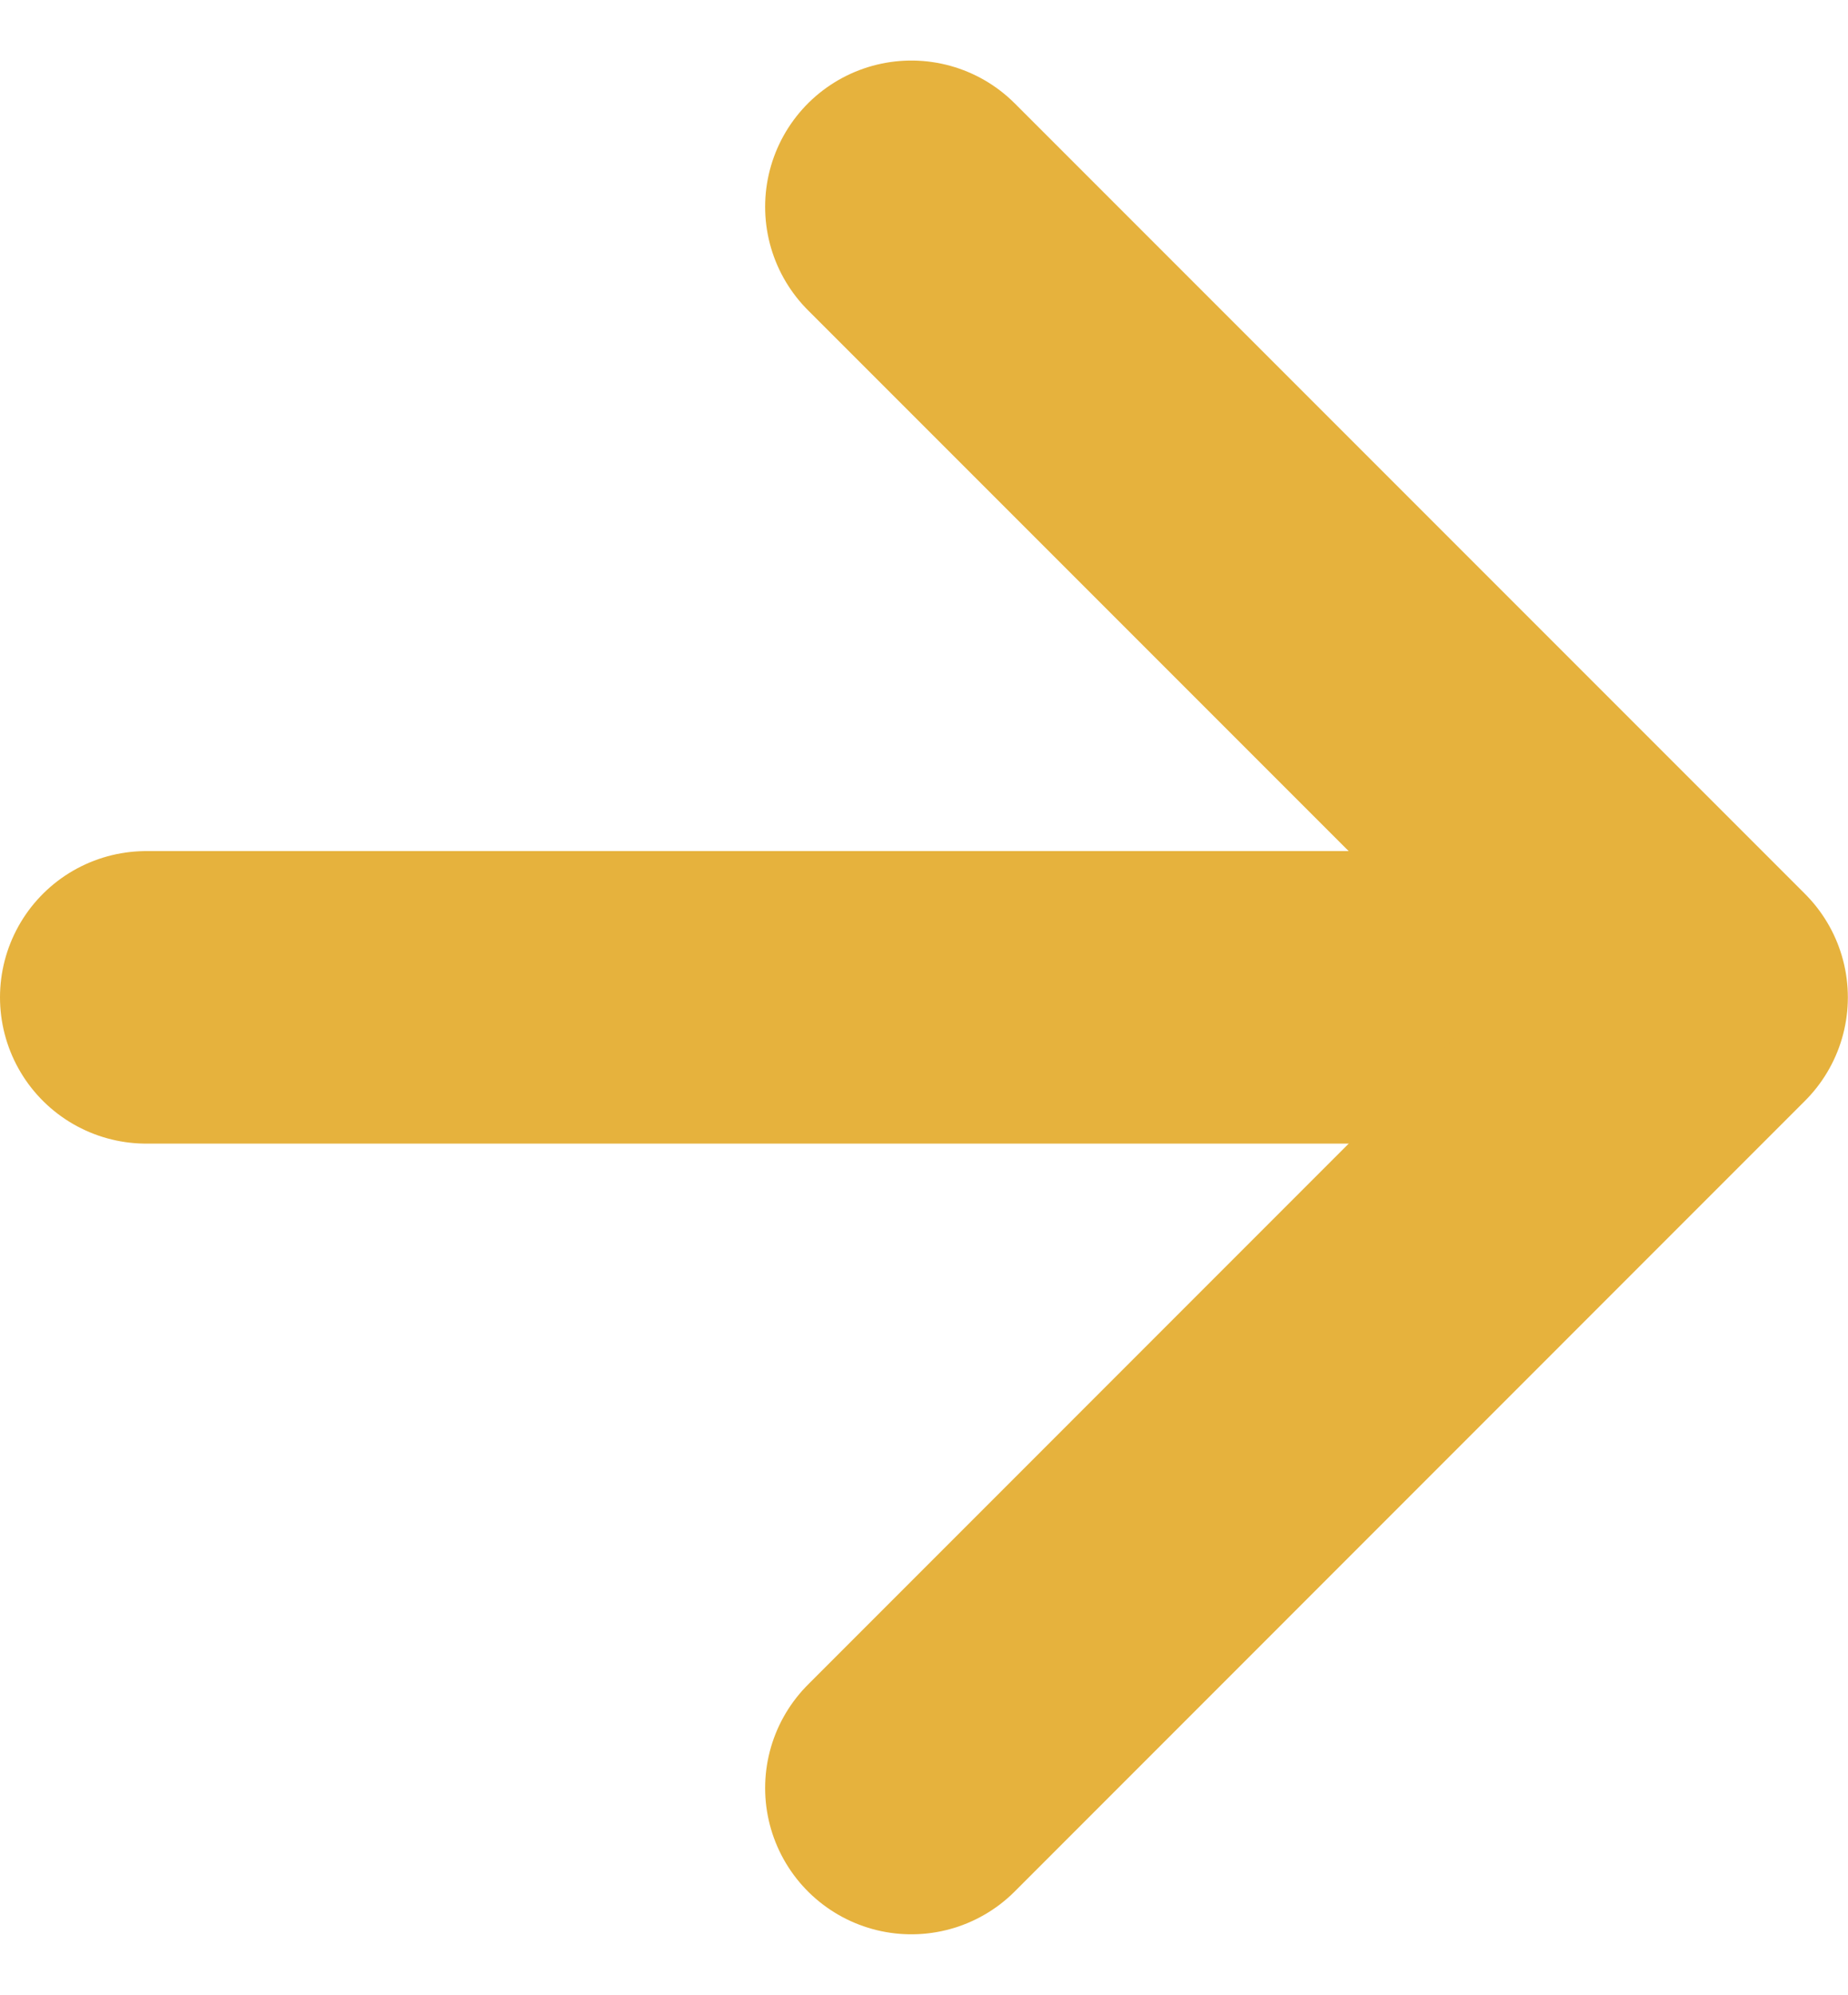 <svg xmlns="http://www.w3.org/2000/svg" width="12.639" height="13.639" viewBox="0 0 12.639 13.639">
  <g id="arrow-right_1_" data-name="arrow-right (1)" transform="translate(1.233 1.414)">
    <line id="Line_3" data-name="Line 3" x2="10" transform="translate(-0.233 5.405)" fill="none" stroke="#e6b23d" stroke-linecap="round" stroke-linejoin="round" stroke-width="2"/>
    <path id="Path_3" data-name="Path 3" d="M12,5l5.405,5.405L12,15.811" transform="translate(-7 -5)" fill="none" stroke="#e6b23d" stroke-linecap="round" stroke-linejoin="round" stroke-width="2"/>
  </g>
</svg>
